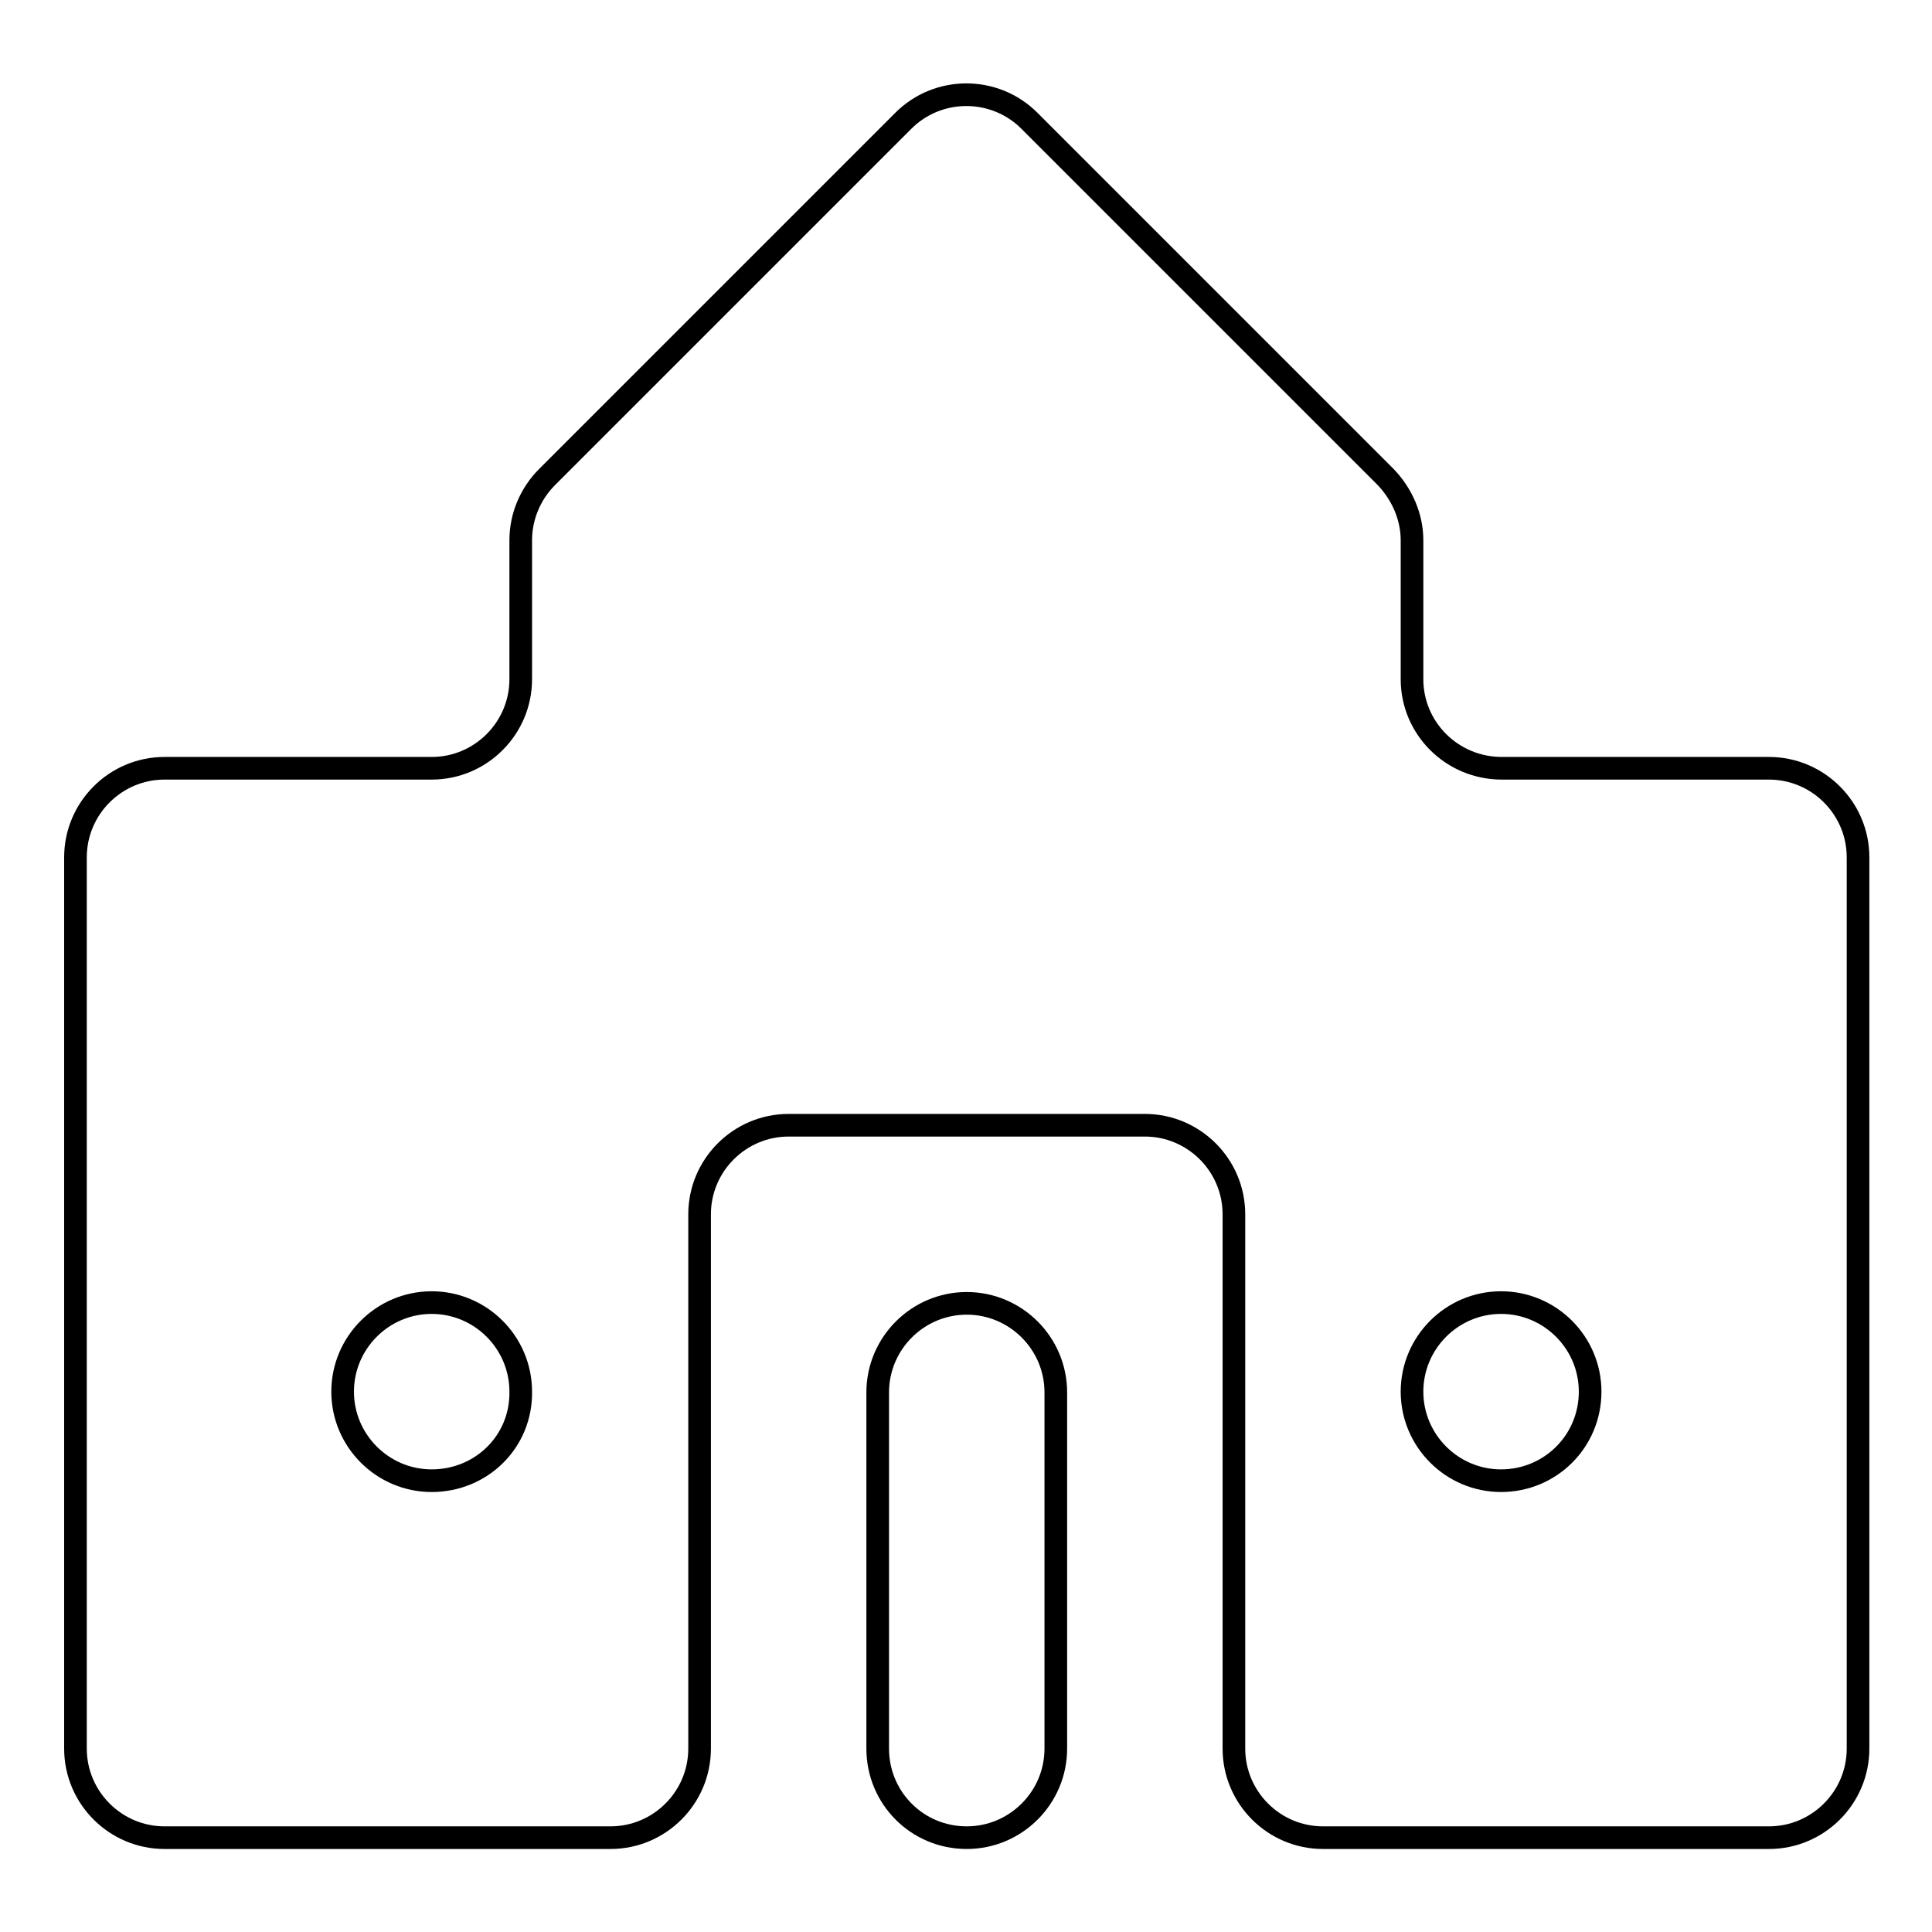 <?xml version="1.0" encoding="utf-8"?>
<!-- Svg Vector Icons : http://www.onlinewebfonts.com/icon -->
<!DOCTYPE svg PUBLIC "-//W3C//DTD SVG 1.1//EN" "http://www.w3.org/Graphics/SVG/1.1/DTD/svg11.dtd">
<svg version="1.1" xmlns="http://www.w3.org/2000/svg" xmlns:xlink="http://www.w3.org/1999/xlink" x="0px" y="0px" viewBox="0 0 256 256" enable-background="new 0 0 256 256" xml:space="preserve">
<g> <path stroke-width="3" fill-opacity="0" stroke="#000000"  d="M187.1,90V71.6c0-3.1-1.3-6.1-3.5-8.4L136.4,16c-4.6-4.6-12.1-4.6-16.7,0L72.5,63.2 c-2.2,2.2-3.5,5.2-3.5,8.4V90c0,6.5-5.3,11.8-11.8,11.8H21.8c-6.5,0-11.8,5.3-11.8,11.8v118.1c0,6.5,5.3,11.8,11.8,11.8h59.1 c6.5,0,11.8-5.3,11.8-11.8v-70.8c0-6.5,5.3-11.8,11.8-11.8h47.2c6.5,0,11.8,5.3,11.8,11.8v70.8c0,6.5,5.3,11.8,11.8,11.8h59.1 c6.5,0,11.8-5.3,11.8-11.8V113.6c0-6.5-5.3-11.8-11.8-11.8h-35.4C192.4,101.8,187.1,96.5,187.1,90L187.1,90z M57.2,196.2 c-6.5,0-11.8-5.3-11.8-11.8c0-6.5,5.3-11.8,11.8-11.8c6.5,0,11.8,5.3,11.8,11.8C69.1,191,63.8,196.2,57.2,196.2z M198.9,196.2 c-6.5,0-11.8-5.3-11.8-11.8c0-6.5,5.3-11.8,11.8-11.8c6.5,0,11.8,5.3,11.8,11.8C210.7,191,205.4,196.2,198.9,196.2L198.9,196.2z  M128.1,243.5c6.5,0,11.8-5.3,11.8-11.8v-47.2c0-6.5-5.3-11.8-11.8-11.8c-6.5,0-11.8,5.3-11.8,11.8v47.2 C116.3,238.2,121.5,243.5,128.1,243.5z"/></g>
</svg>